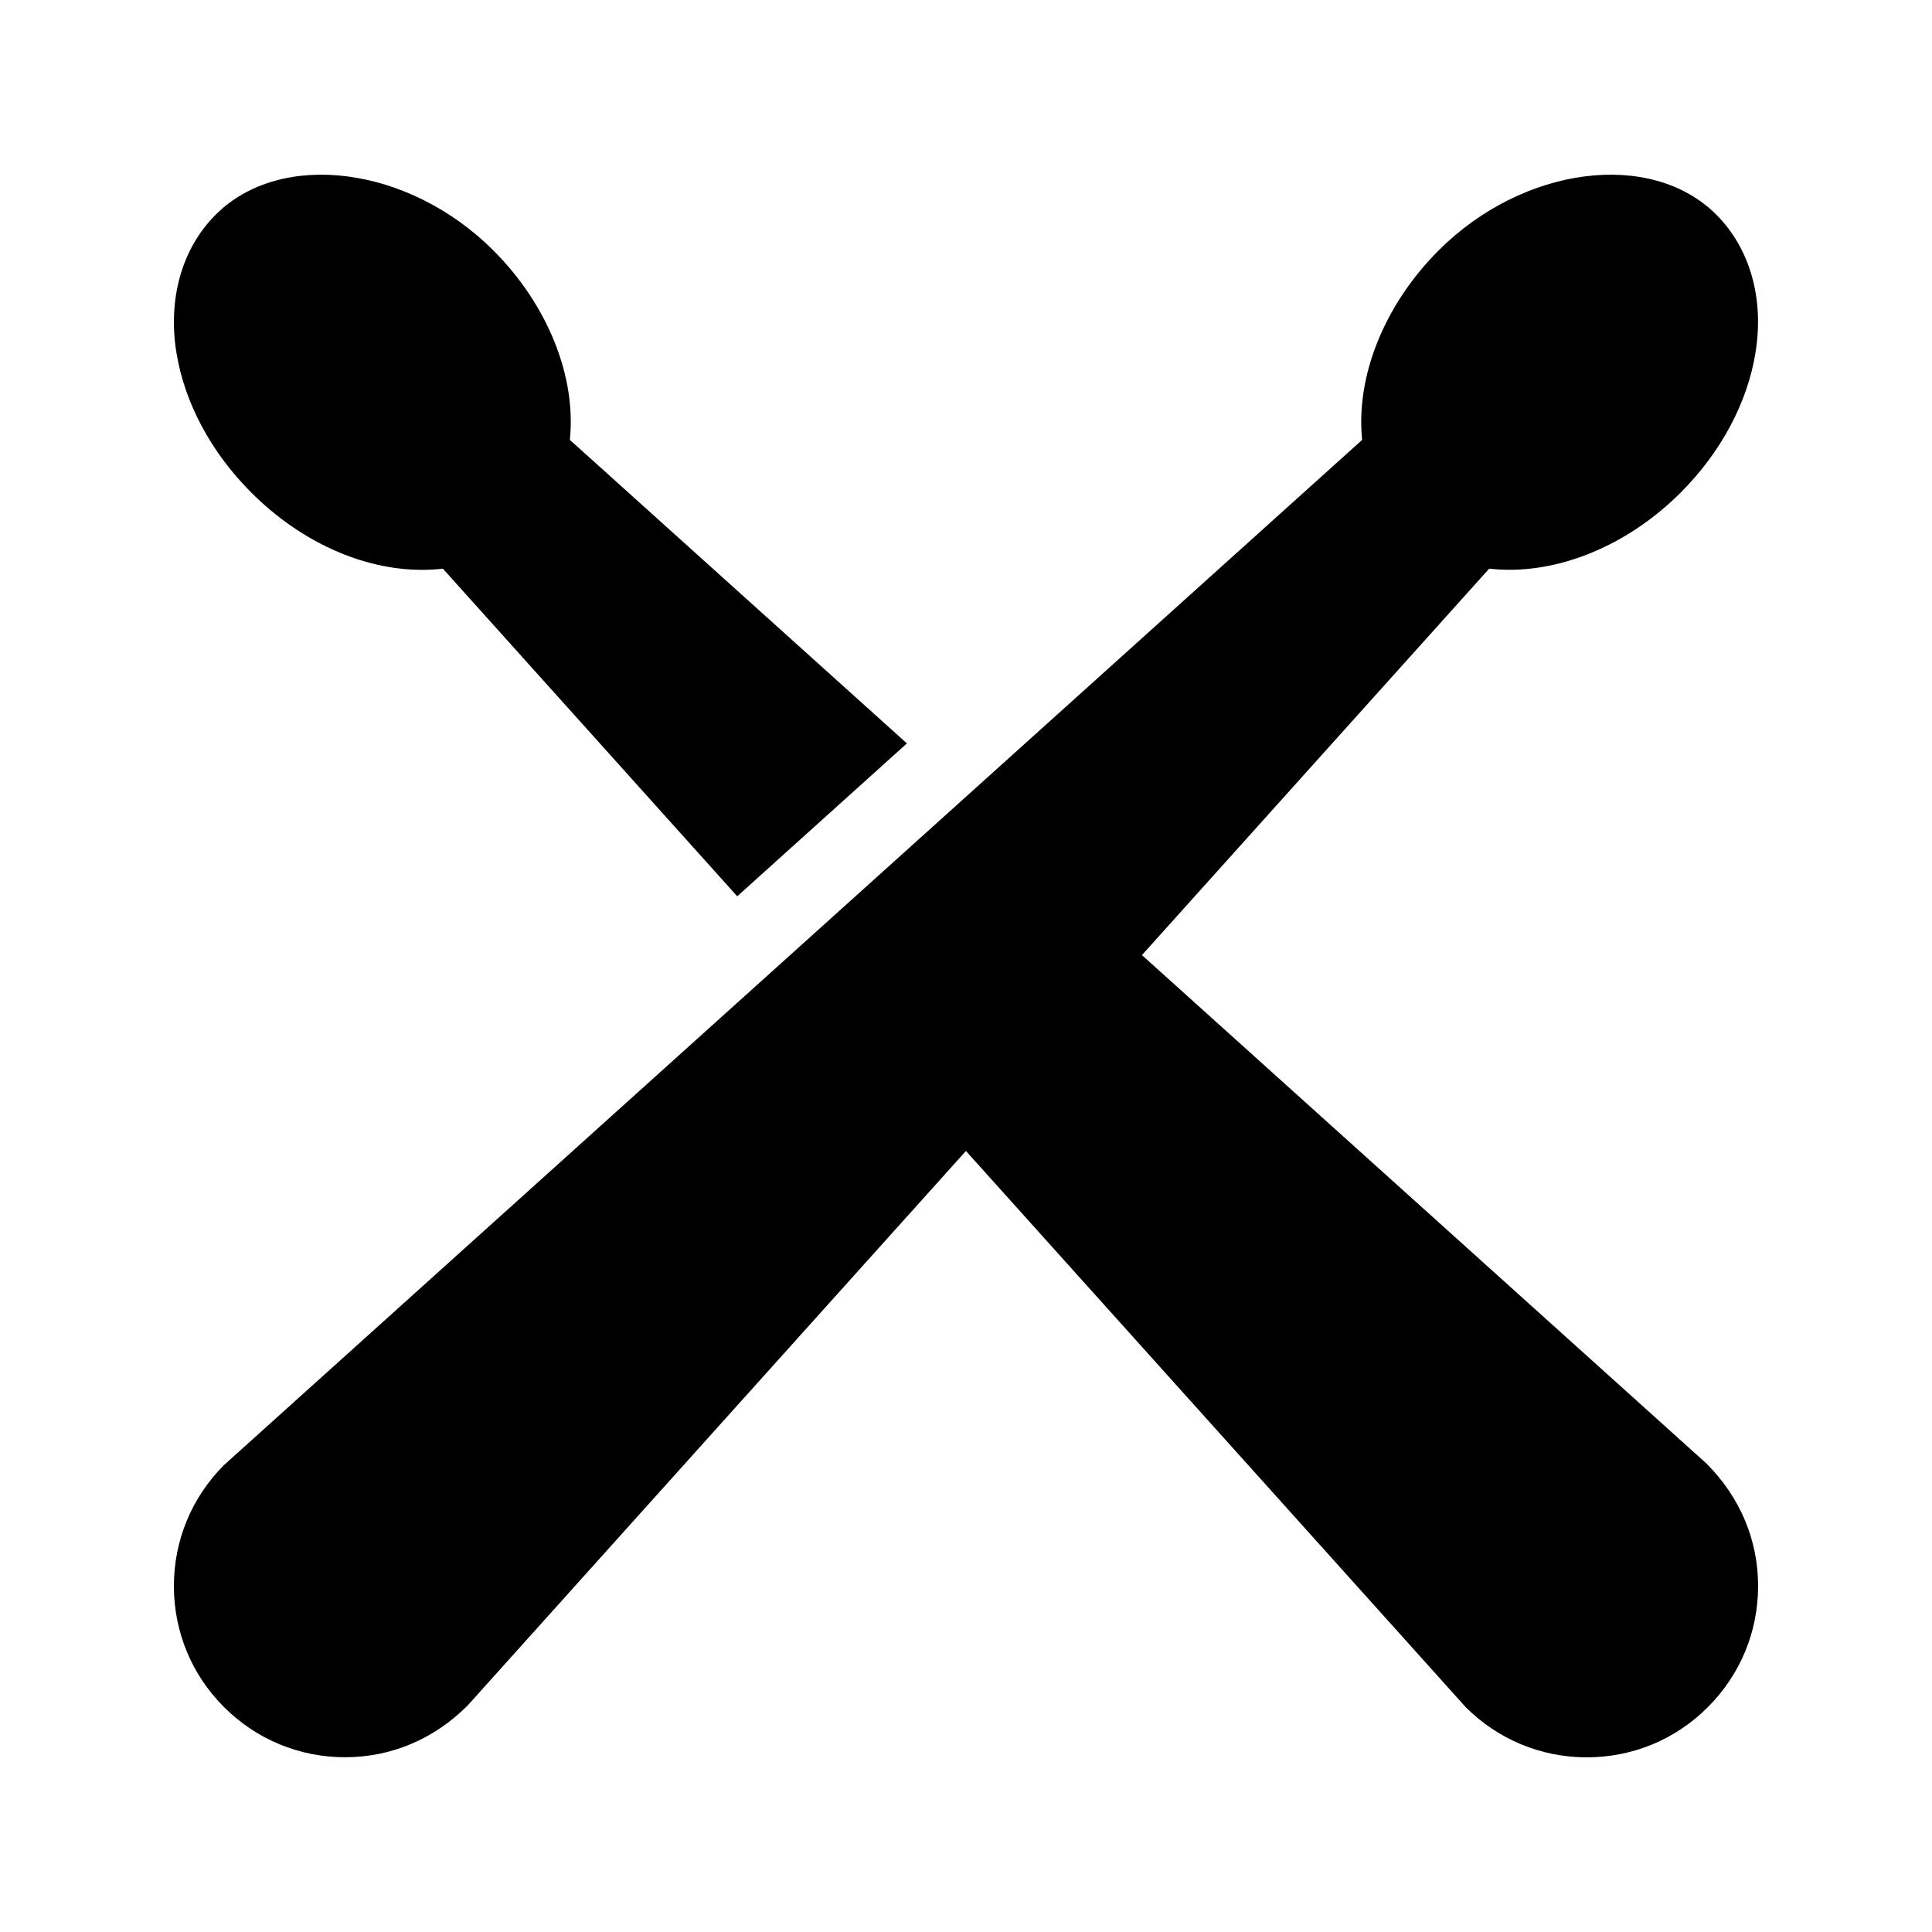 <?xml version="1.0" encoding="UTF-8"?>
<!-- Uploaded to: ICON Repo, www.iconrepo.com, Generator: ICON Repo Mixer Tools -->
<svg fill="#000000" width="800px" height="800px" version="1.1" viewBox="144 144 512 512" xmlns="http://www.w3.org/2000/svg">
 <g>
  <path d="m596.23 531.85-157.4-141.76c-2.059-1.867-4.848-2.898-7.578-2.688-2.769 0.148-5.394 1.387-7.262 3.484l-31.824 35.414c-3.57 3.988-3.57 10.035 0 14.023l140.27 156.1c8.566 8.566 19.965 13.289 32.074 13.289 12.133 0 23.531-4.723 32.074-13.289 8.609-8.59 13.332-19.988 13.332-32.102s-4.723-23.512-13.688-32.473z"/>
  <path d="m210.61 274.55c13.016 13.016 29.492 20.469 45.258 20.469 1.867 0 3.695-0.105 5.5-0.316l78.008 86.824 44.965-40.516-89.324-80.441c1.742-16.688-5.793-35.727-20.258-50.191-22.375-22.379-56.297-26.809-73.617-9.469-8.902 8.898-12.699 22.211-10.391 36.527 2.141 13.266 9.172 26.449 19.859 37.113z"/>
  <path d="m598.86 200.91c-17.32-17.34-51.262-12.91-73.621 9.469-14.465 14.465-21.98 33.48-20.258 50.191l-301.61 271.68c-8.566 8.562-13.289 19.961-13.289 32.074 0 12.133 4.723 23.531 13.289 32.074 8.566 8.566 19.965 13.289 32.074 13.289 12.113 0 23.512-4.723 32.477-13.707l270.73-301.28c17.004 1.953 36.191-5.606 50.738-20.152 10.664-10.664 17.719-23.848 19.836-37.113 2.328-14.316-1.469-27.629-10.371-36.527z"/>
 </g>
</svg>